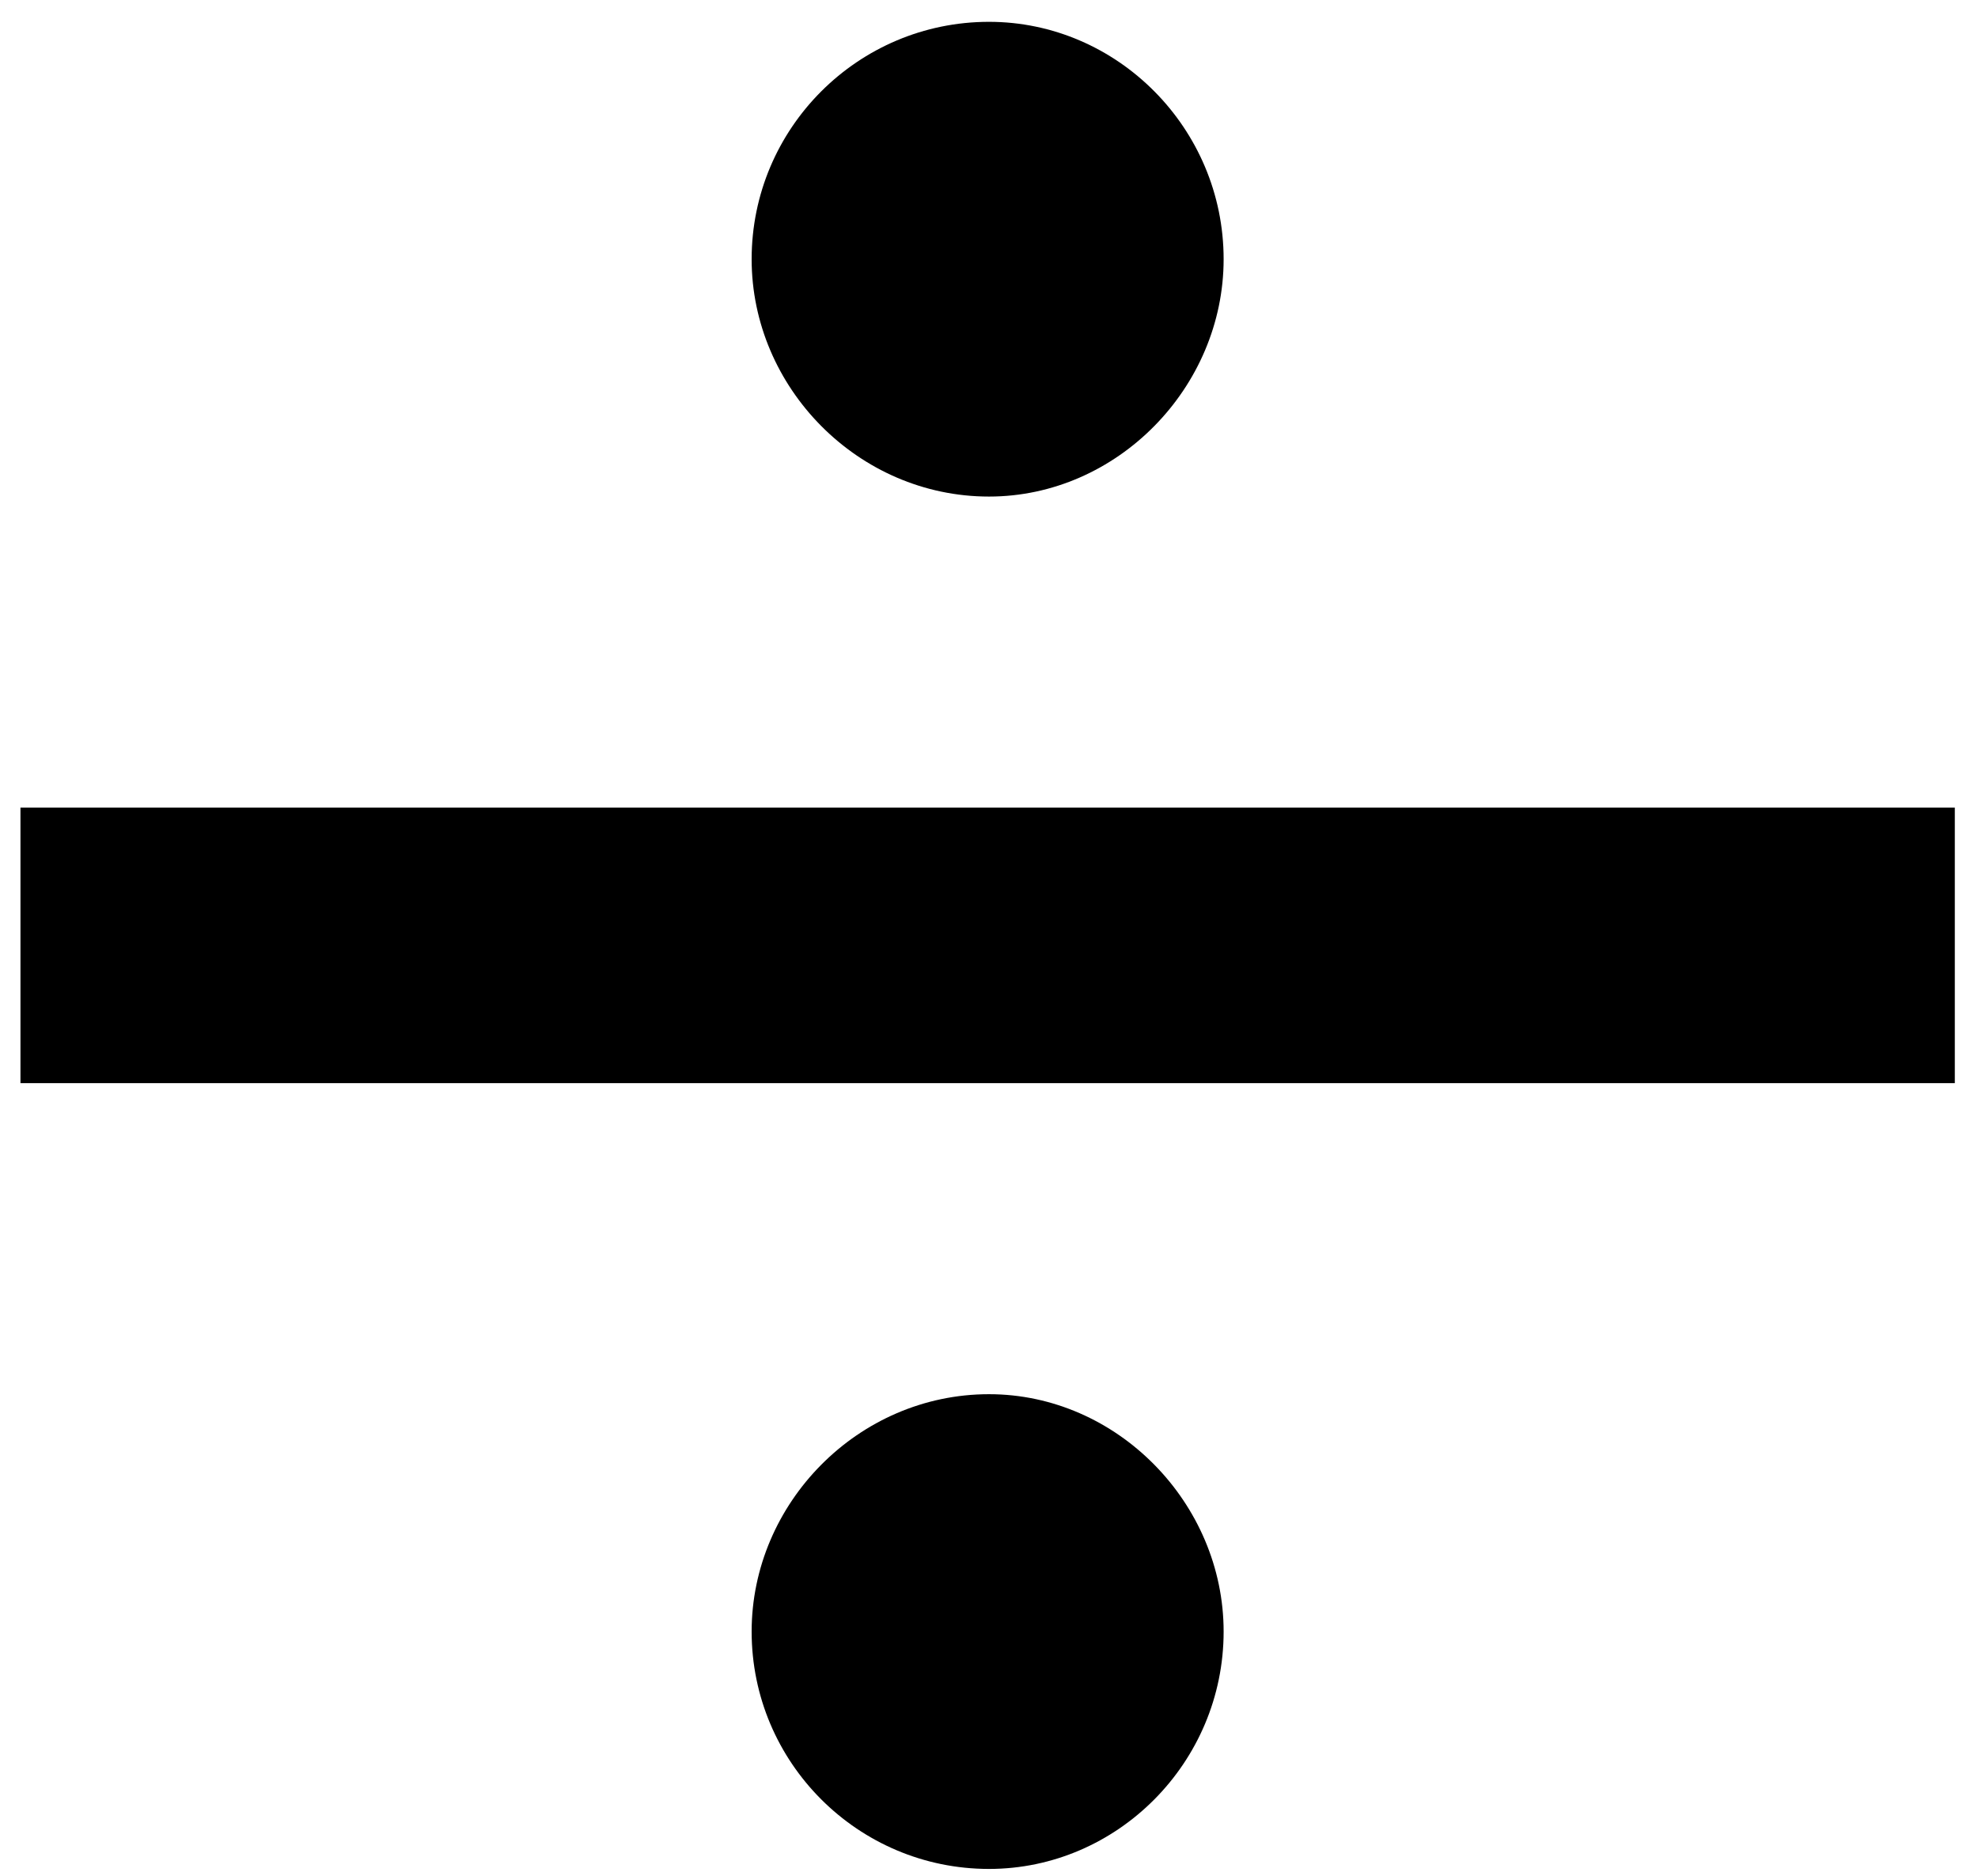 <svg width="58" height="55" viewBox="0 0 58 55" fill="none" xmlns="http://www.w3.org/2000/svg">
<path d="M29 0.64C25.16 0.64 22.04 3.76 22.04 7.6C22.04 11.36 25.16 14.56 29 14.56C32.76 14.56 35.88 11.36 35.88 7.6C35.88 3.76 32.76 0.64 29 0.64ZM57.32 23.68H0.6V31.76H57.32V23.68ZM29 40.88C25.16 40.88 22.04 44.08 22.04 47.84C22.04 51.68 25.16 54.8 29 54.8C32.76 54.8 35.88 51.68 35.88 47.84C35.88 44.08 32.76 40.88 29 40.88Z" fill="black"/>
</svg>
